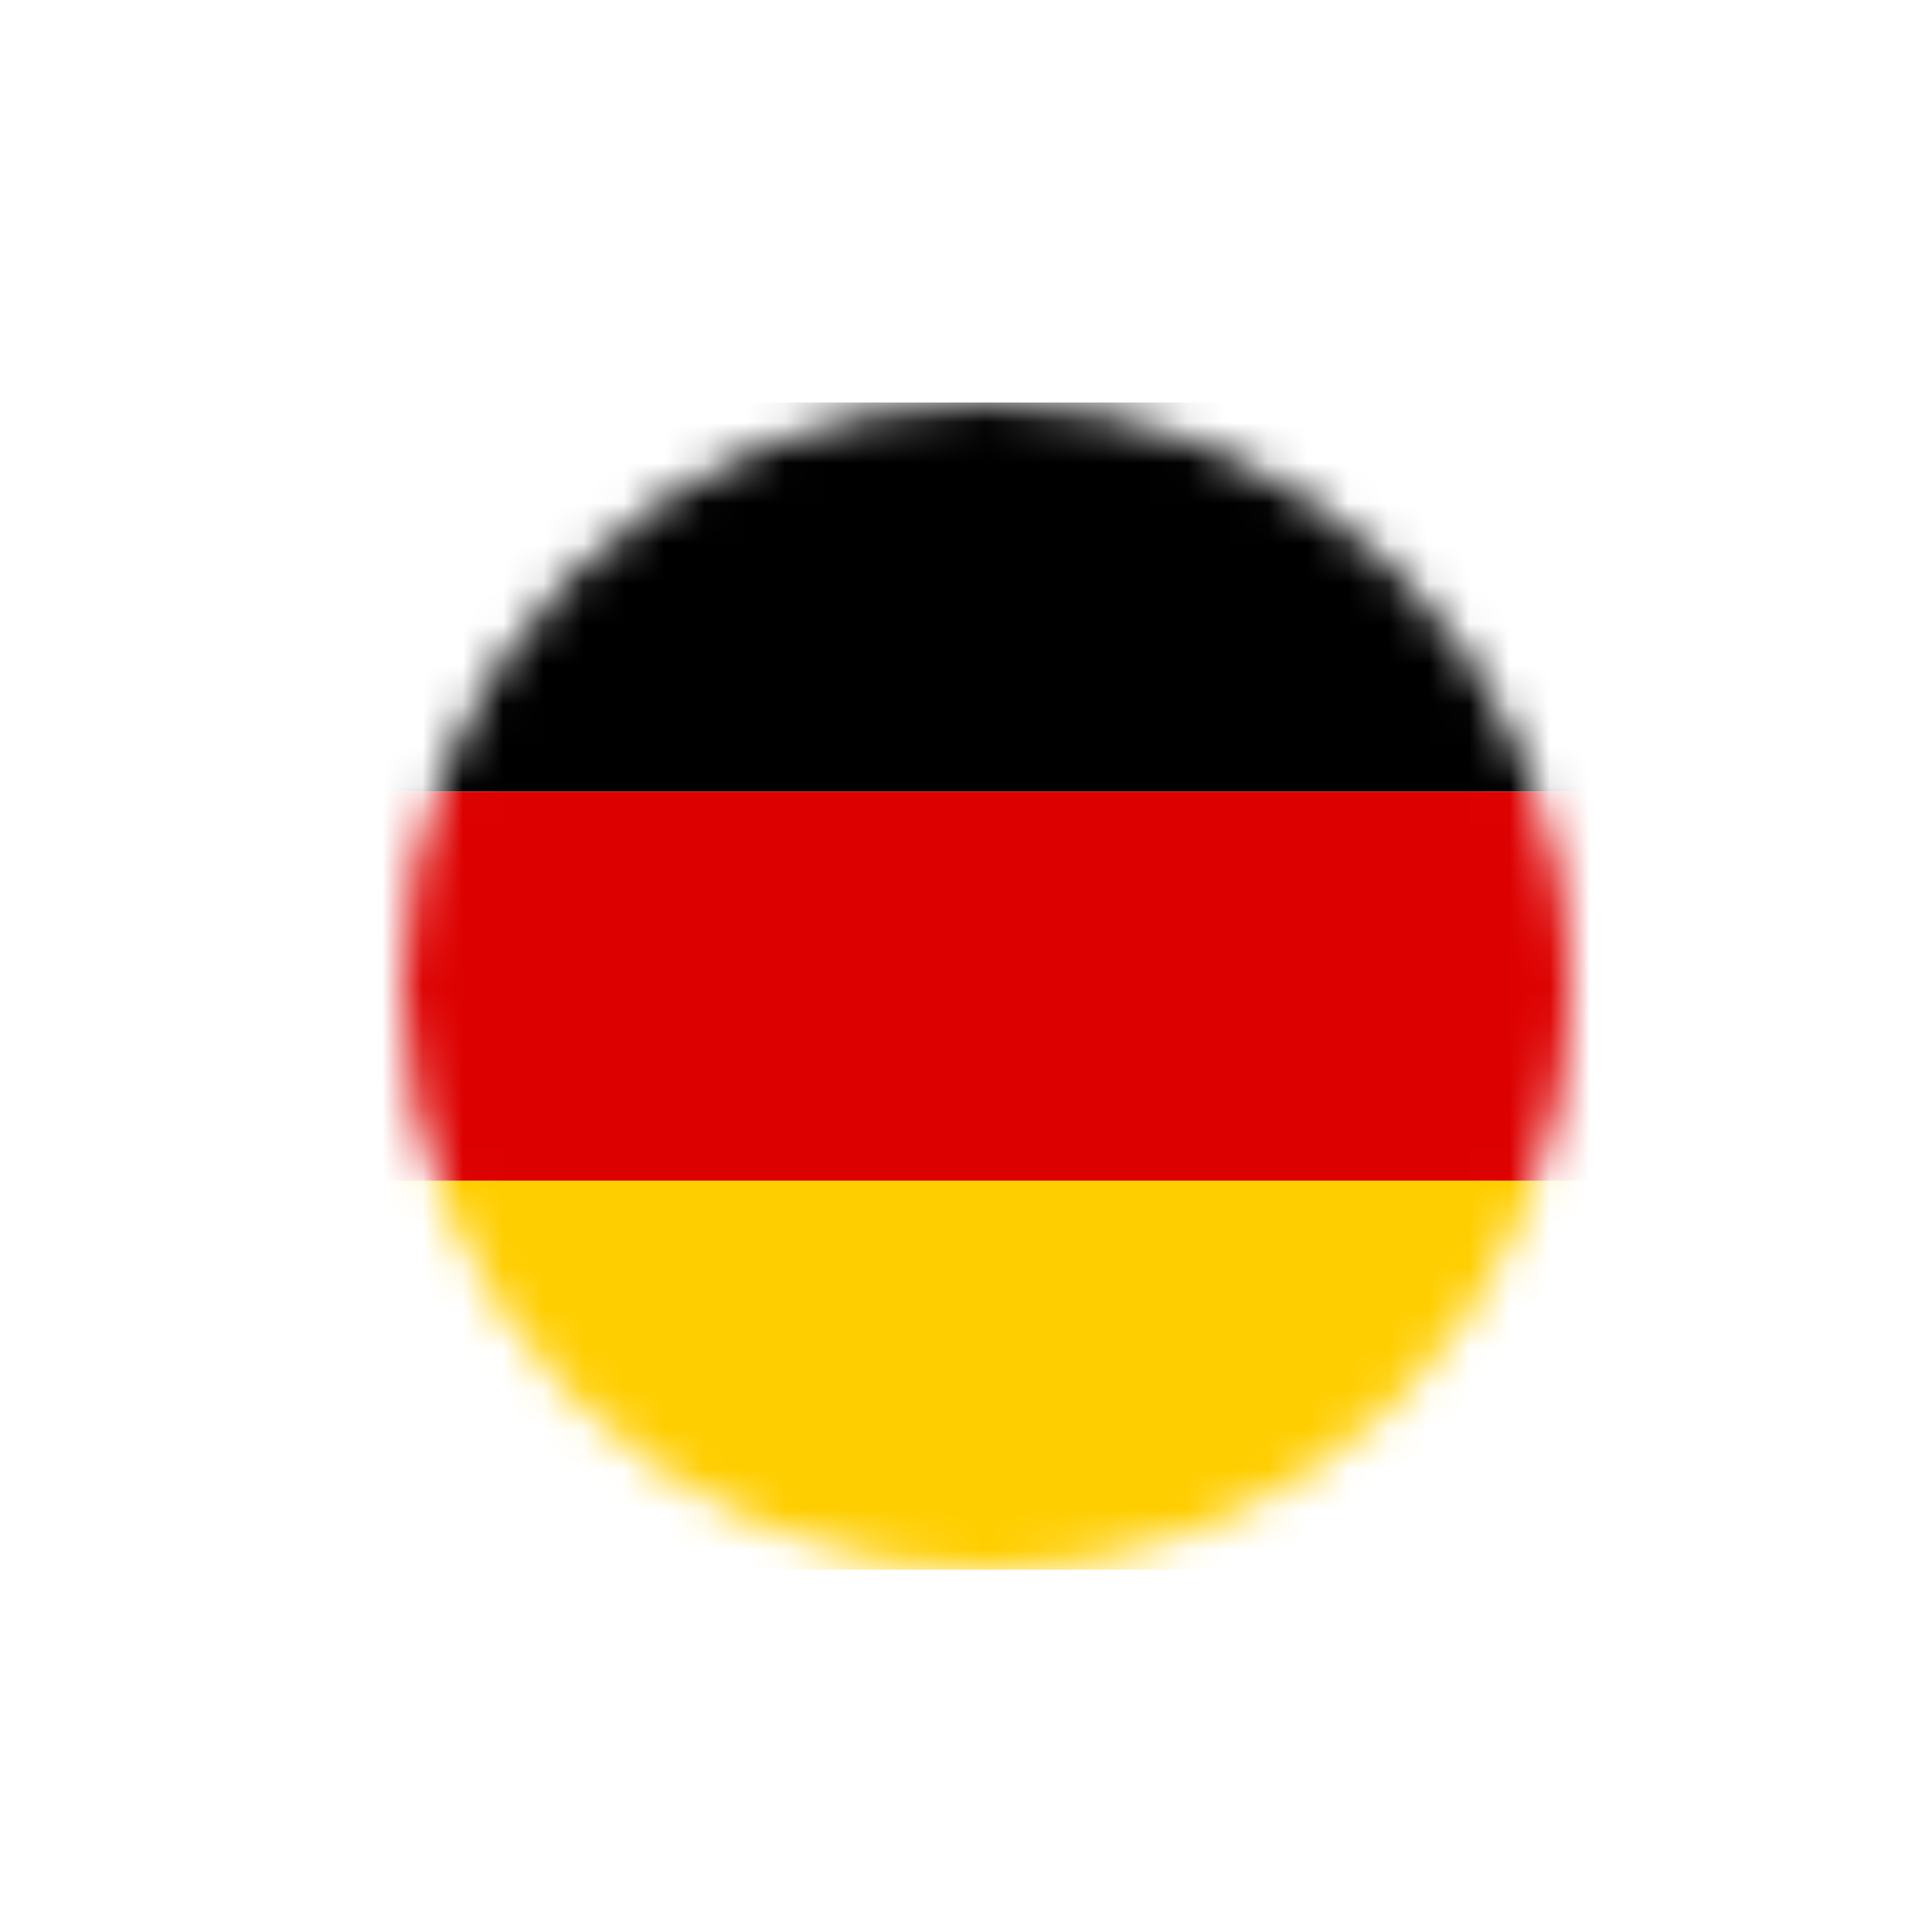 <svg width="48" height="48" viewBox="0 0 48 48" fill="none" xmlns="http://www.w3.org/2000/svg">
<g id="Icon - OEM" clip-path="url(#clip0_10770_2858)">
<g id="Mask group">
<mask id="mask0_10770_2858" style="mask-type:alpha" maskUnits="userSpaceOnUse" x="10" y="10" width="29" height="29">
<circle id="Ellipse 2217" cx="24.5" cy="24.5" r="14.5" fill="#D9D9D9"/>
</mask>
<g mask="url(#mask0_10770_2858)">
<g id="Group 24594">
<path id="Vector" d="M5.167 29.333H43.833V39H5.167V29.333Z" fill="#FFCE00"/>
<path id="Vector_2" d="M5.167 10H43.833V19.667H5.167V10Z" fill="black"/>
<path id="Vector_3" d="M5.167 19.667H43.833V29.333H5.167V19.667Z" fill="#DD0000"/>
</g>
</g>
</g>
</g>
<defs>
<clipPath id="clip0_10770_2858">
<rect width="48" height="48" fill="white"/>
</clipPath>
</defs>
</svg>
